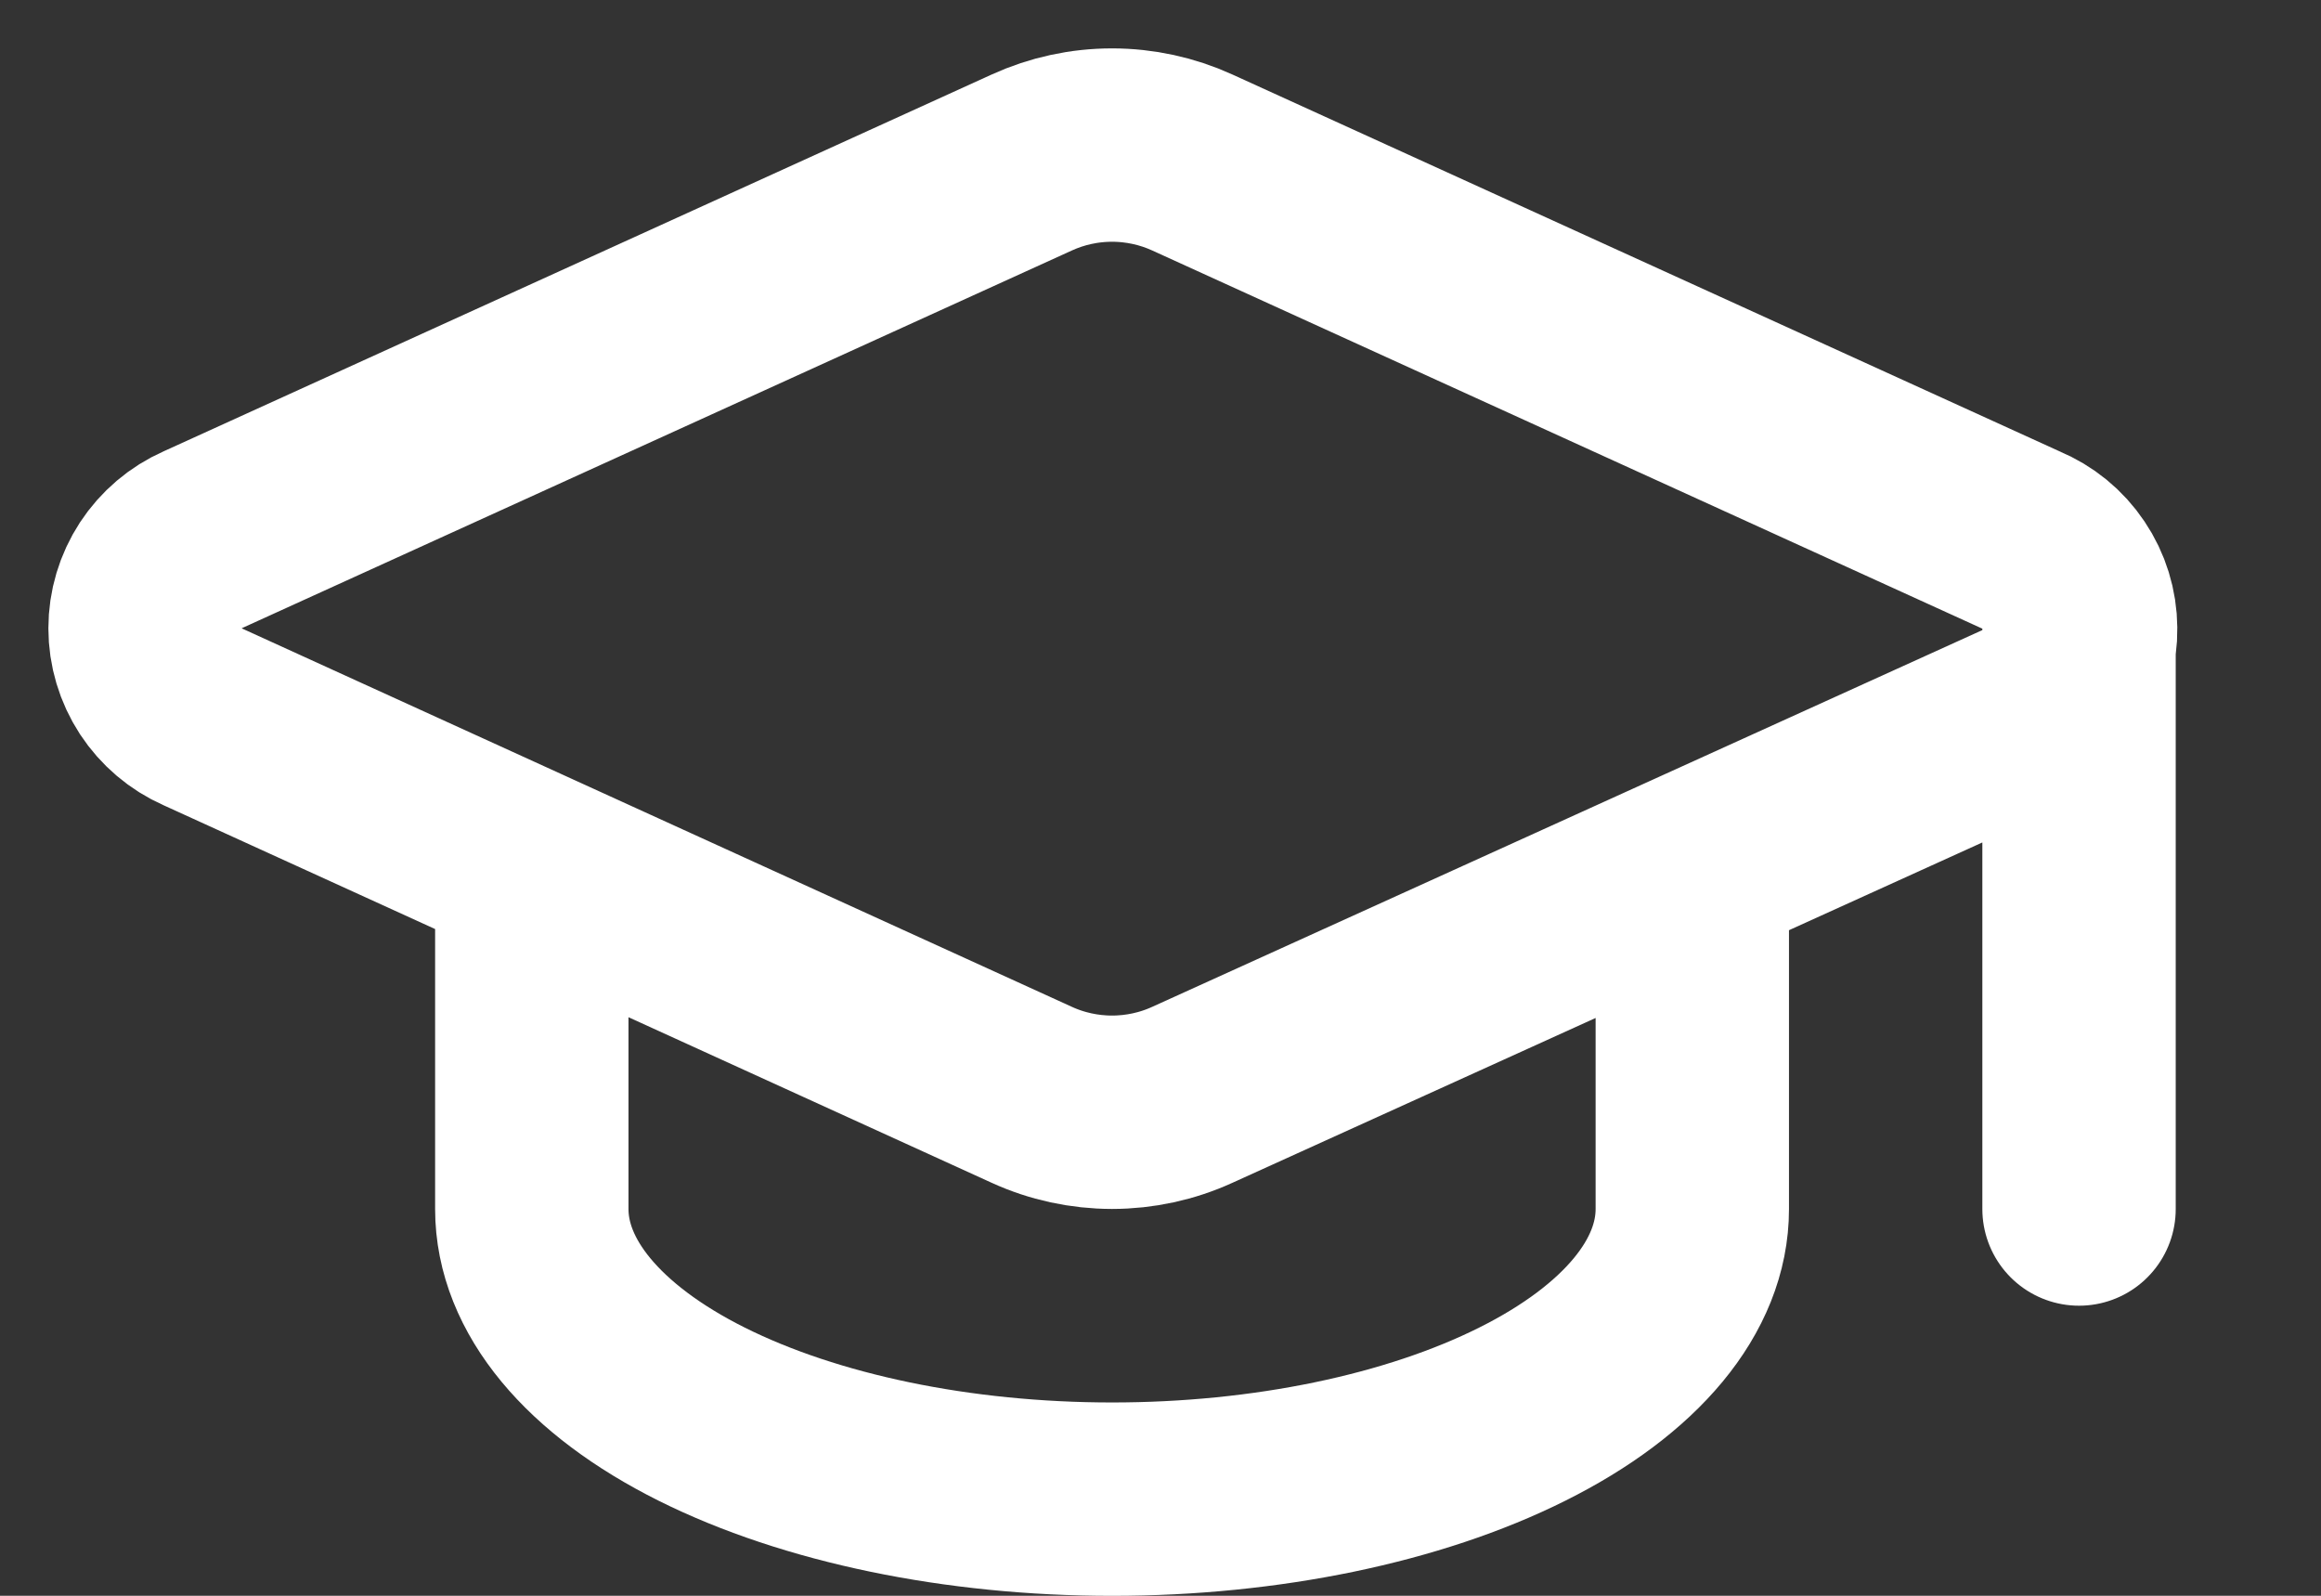 <?xml version="1.0" encoding="utf-8"?>
<svg xmlns="http://www.w3.org/2000/svg" fill="none" height="100%" overflow="visible" preserveAspectRatio="none" style="display: block;" viewBox="0 0 16 11" width="100%">
<rect x="0" y="0" width="16" height="11" fill="#333333" stroke="none"/>
<path d="M14.332 4.334V8.334M3.666 6V8.334C3.666 8.864 4.087 9.373 4.837 9.748C5.588 10.123 6.605 10.334 7.666 10.334C8.727 10.334 9.744 10.123 10.494 9.748C11.245 9.373 11.666 8.864 11.666 8.334V6M13.946 4.948C14.065 4.896 14.166 4.809 14.237 4.699C14.308 4.59 14.345 4.462 14.343 4.331C14.342 4.201 14.303 4.074 14.23 3.966C14.157 3.857 14.054 3.773 13.933 3.723L8.219 1.12C8.046 1.041 7.857 1 7.666 1C7.475 1 7.286 1.041 7.113 1.12L1.399 3.72C1.281 3.772 1.18 3.858 1.109 3.966C1.038 4.075 1 4.201 1 4.331C1 4.46 1.038 4.587 1.109 4.696C1.18 4.804 1.281 4.89 1.399 4.942L7.113 7.547C7.286 7.626 7.475 7.667 7.666 7.667C7.857 7.667 8.046 7.626 8.219 7.547L13.946 4.948Z" id="Vector" stroke="white" stroke-linecap="round" stroke-linejoin="round" stroke-width="1.333"/>
</svg>